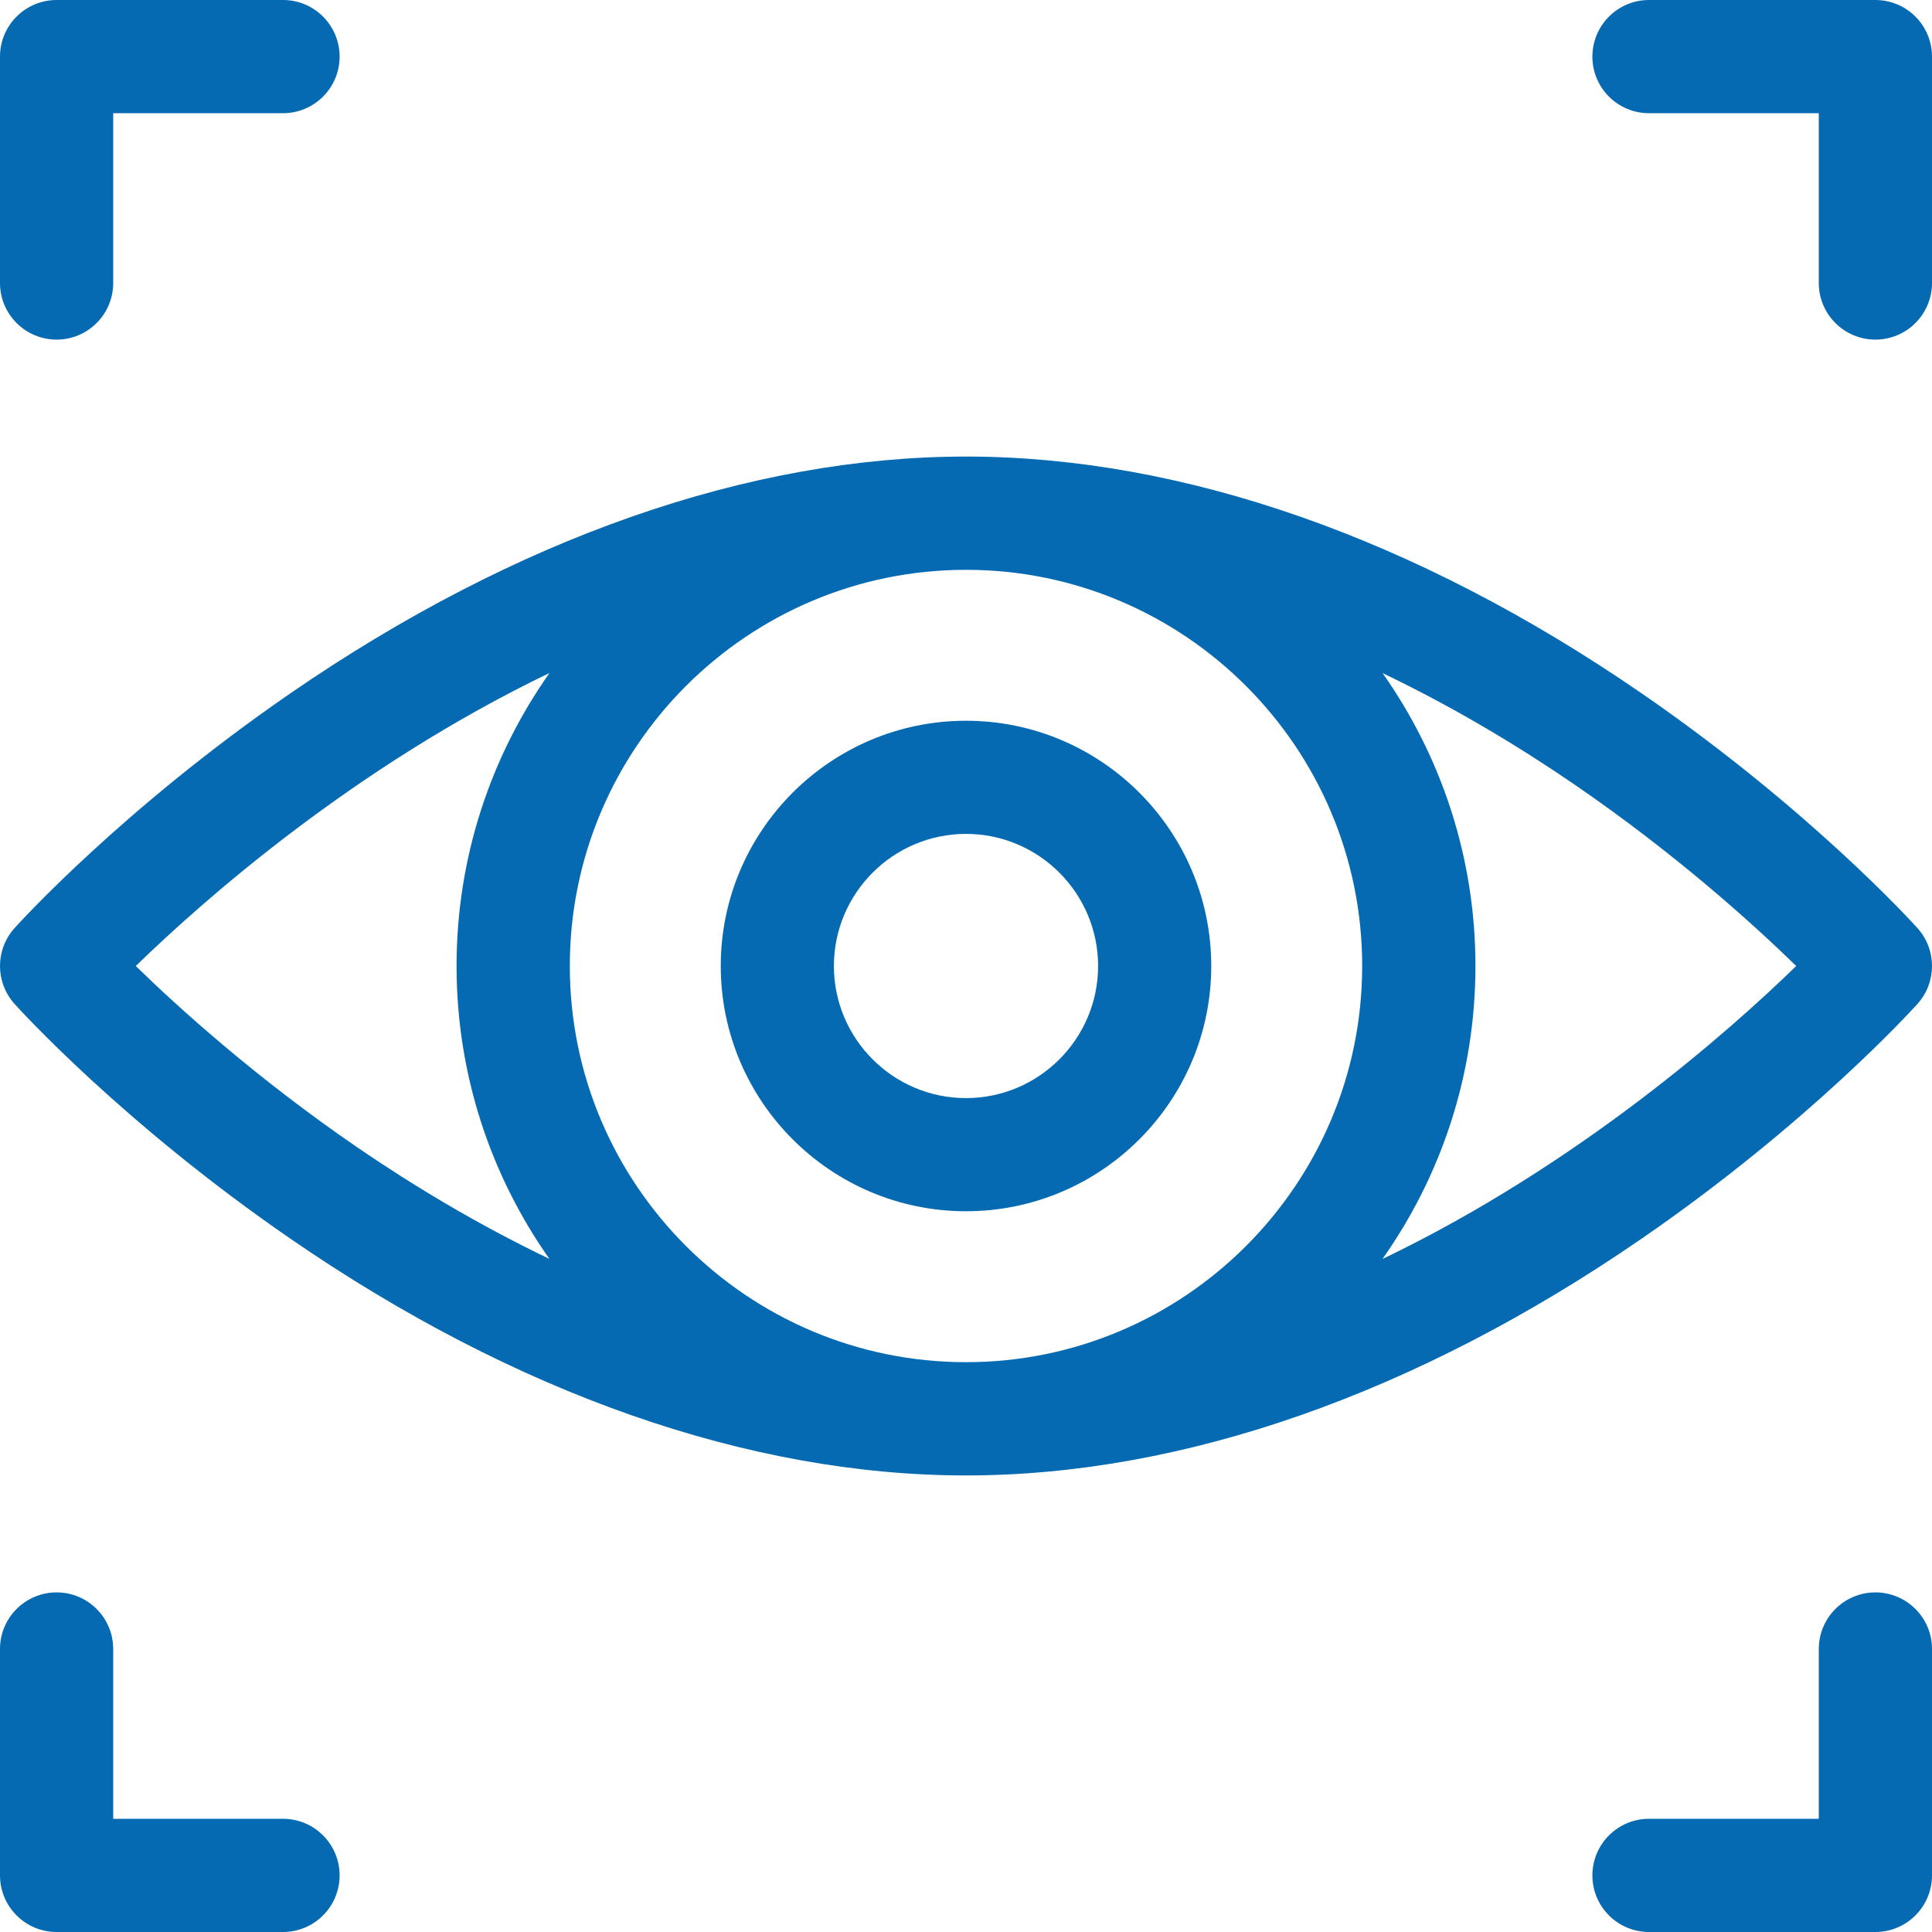 <svg width="32" height="32" viewBox="0 0 32 32" fill="none" xmlns="http://www.w3.org/2000/svg">
<g clip-path="url(#clip0_683_25867)">
<path d="M27.312 1.875H30.125V4.688C30.125 5.205 30.545 5.625 31.062 5.625C31.58 5.625 32 5.205 32 4.688V0.938C32 0.42 31.58 0 31.062 0H27.312C26.795 0 26.375 0.42 26.375 0.938C26.375 1.455 26.795 1.875 27.312 1.875Z" fill="#056AB2"/>
<path d="M0.938 5.625C1.455 5.625 1.875 5.205 1.875 4.688V1.875H4.688C5.205 1.875 5.625 1.455 5.625 0.938C5.625 0.42 5.205 0 4.688 0H0.938C0.42 0 0 0.42 0 0.938V4.688C0 5.205 0.42 5.625 0.938 5.625Z" fill="#056AB2"/>
<path d="M31.062 26.375C30.545 26.375 30.125 26.795 30.125 27.312V30.125H27.312C26.795 30.125 26.375 30.545 26.375 31.062C26.375 31.58 26.795 32 27.312 32H31.062C31.58 32 32 31.58 32 31.062V27.312C32 26.795 31.58 26.375 31.062 26.375Z" fill="#056AB2"/>
<path d="M4.688 30.125H1.875V27.312C1.875 26.795 1.455 26.375 0.938 26.375C0.42 26.375 0 26.795 0 27.312V31.062C0 31.58 0.42 32 0.938 32H4.688C5.205 32 5.625 31.58 5.625 31.062C5.625 30.545 5.205 30.125 4.688 30.125Z" fill="#056AB2"/>
<path d="M31.76 16.627C32.08 16.27 32.08 15.73 31.76 15.373C31.688 15.293 29.967 13.394 27.182 11.478C23.459 8.916 19.592 7.562 16 7.562C12.408 7.562 8.541 8.916 4.818 11.478C2.033 13.394 0.312 15.293 0.24 15.373C-0.08 15.73 -0.08 16.27 0.24 16.627C0.312 16.707 2.033 18.607 4.818 20.522C8.541 23.084 12.408 24.438 16 24.438C19.592 24.438 23.459 23.084 27.182 20.522C29.967 18.606 31.688 16.707 31.76 16.627ZM9.1 20.851C7.888 20.271 6.811 19.615 5.918 19.004C4.239 17.853 2.956 16.69 2.249 16C3.351 14.928 5.853 12.708 9.101 11.147C8.133 12.521 7.562 14.195 7.562 16C7.562 17.804 8.132 19.478 9.1 20.851ZM16 22.562C12.381 22.562 9.438 19.619 9.438 16C9.438 12.381 12.381 9.438 16 9.438C19.619 9.438 22.562 12.381 22.562 16C22.562 19.619 19.619 22.562 16 22.562ZM22.9 11.149C24.112 11.729 25.189 12.385 26.081 12.996C27.76 14.147 29.043 15.31 29.751 16C28.649 17.072 26.147 19.293 22.898 20.853C23.868 19.479 24.438 17.805 24.438 16C24.438 14.196 23.868 12.523 22.9 11.149Z" fill="#056AB2"/>
<path d="M16 11.938C13.76 11.938 11.938 13.76 11.938 16C11.938 18.24 13.76 20.062 16 20.062C18.24 20.062 20.062 18.24 20.062 16C20.062 13.76 18.24 11.938 16 11.938ZM16 18.188C14.794 18.188 13.812 17.206 13.812 16C13.812 14.794 14.794 13.812 16 13.812C17.206 13.812 18.188 14.794 18.188 16C18.188 17.206 17.206 18.188 16 18.188Z" fill="#056AB2"/>
</g>
<defs>
<clipPath id="clip0_683_25867">
<rect width="32" height="32" fill="white"/>
</clipPath>
</defs>
</svg>
